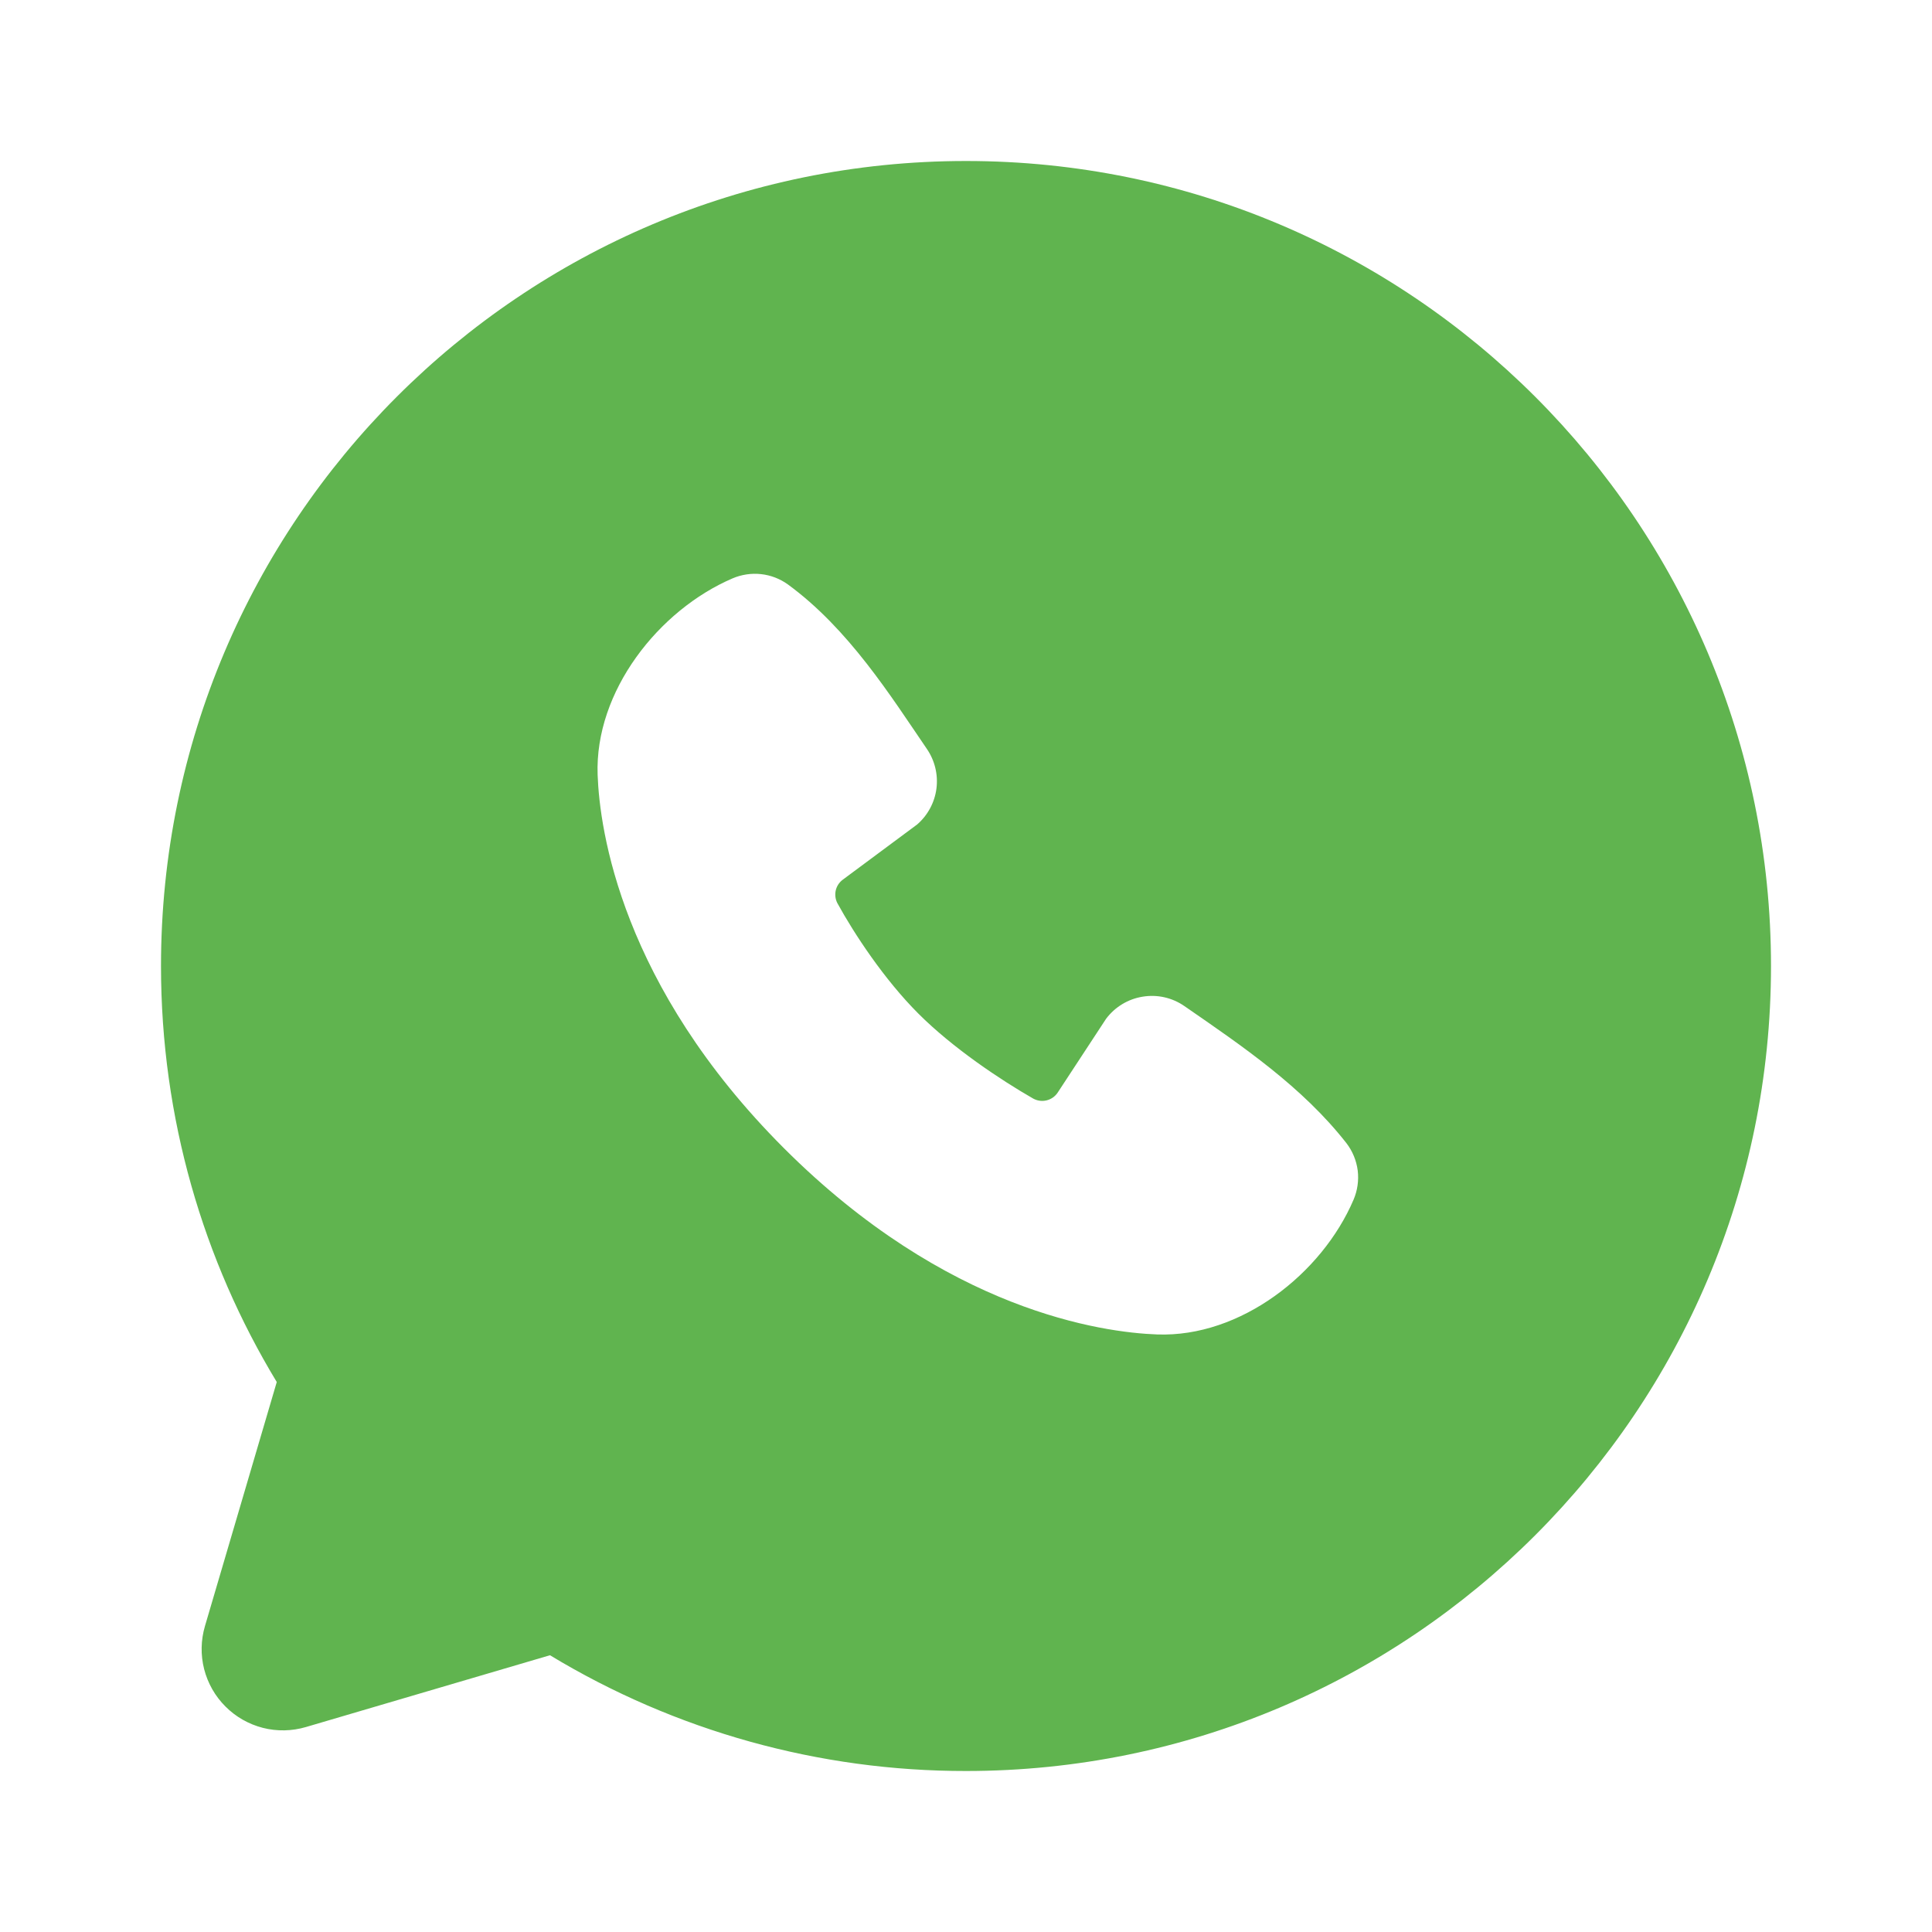 <?xml version="1.0" encoding="UTF-8"?> <svg xmlns="http://www.w3.org/2000/svg" width="24" height="24" viewBox="0 0 24 24" fill="none"><path fill-rule="evenodd" clip-rule="evenodd" d="M12 2C6.477 2 2 6.477 2 12C2 13.89 2.525 15.66 3.438 17.168L2.546 20.2C2.495 20.374 2.491 20.559 2.536 20.735C2.581 20.91 2.672 21.071 2.801 21.199C2.929 21.328 3.09 21.419 3.265 21.464C3.441 21.509 3.626 21.505 3.8 21.454L6.832 20.562C8.391 21.505 10.178 22.002 12 22C17.523 22 22 17.523 22 12C22 6.477 17.523 2 12 2ZM9.738 14.263C11.761 16.285 13.692 16.552 14.374 16.577C15.411 16.615 16.421 15.823 16.814 14.904C16.863 14.79 16.881 14.664 16.866 14.54C16.85 14.417 16.802 14.3 16.726 14.201C16.178 13.501 15.437 12.998 14.713 12.498C14.562 12.393 14.376 12.351 14.195 12.381C14.013 12.41 13.85 12.509 13.74 12.656L13.14 13.571C13.108 13.62 13.059 13.655 13.002 13.669C12.946 13.683 12.886 13.675 12.835 13.647C12.428 13.414 11.835 13.018 11.409 12.592C10.983 12.166 10.611 11.6 10.402 11.219C10.377 11.171 10.37 11.114 10.382 11.061C10.394 11.008 10.425 10.961 10.469 10.928L11.393 10.242C11.525 10.128 11.611 9.968 11.633 9.795C11.655 9.621 11.612 9.446 11.513 9.302C11.065 8.646 10.543 7.812 9.786 7.259C9.688 7.189 9.574 7.145 9.454 7.132C9.334 7.119 9.213 7.137 9.102 7.184C8.182 7.578 7.386 8.588 7.424 9.627C7.449 10.309 7.716 12.24 9.738 14.263Z" fill="#60B44F"></path></svg> 